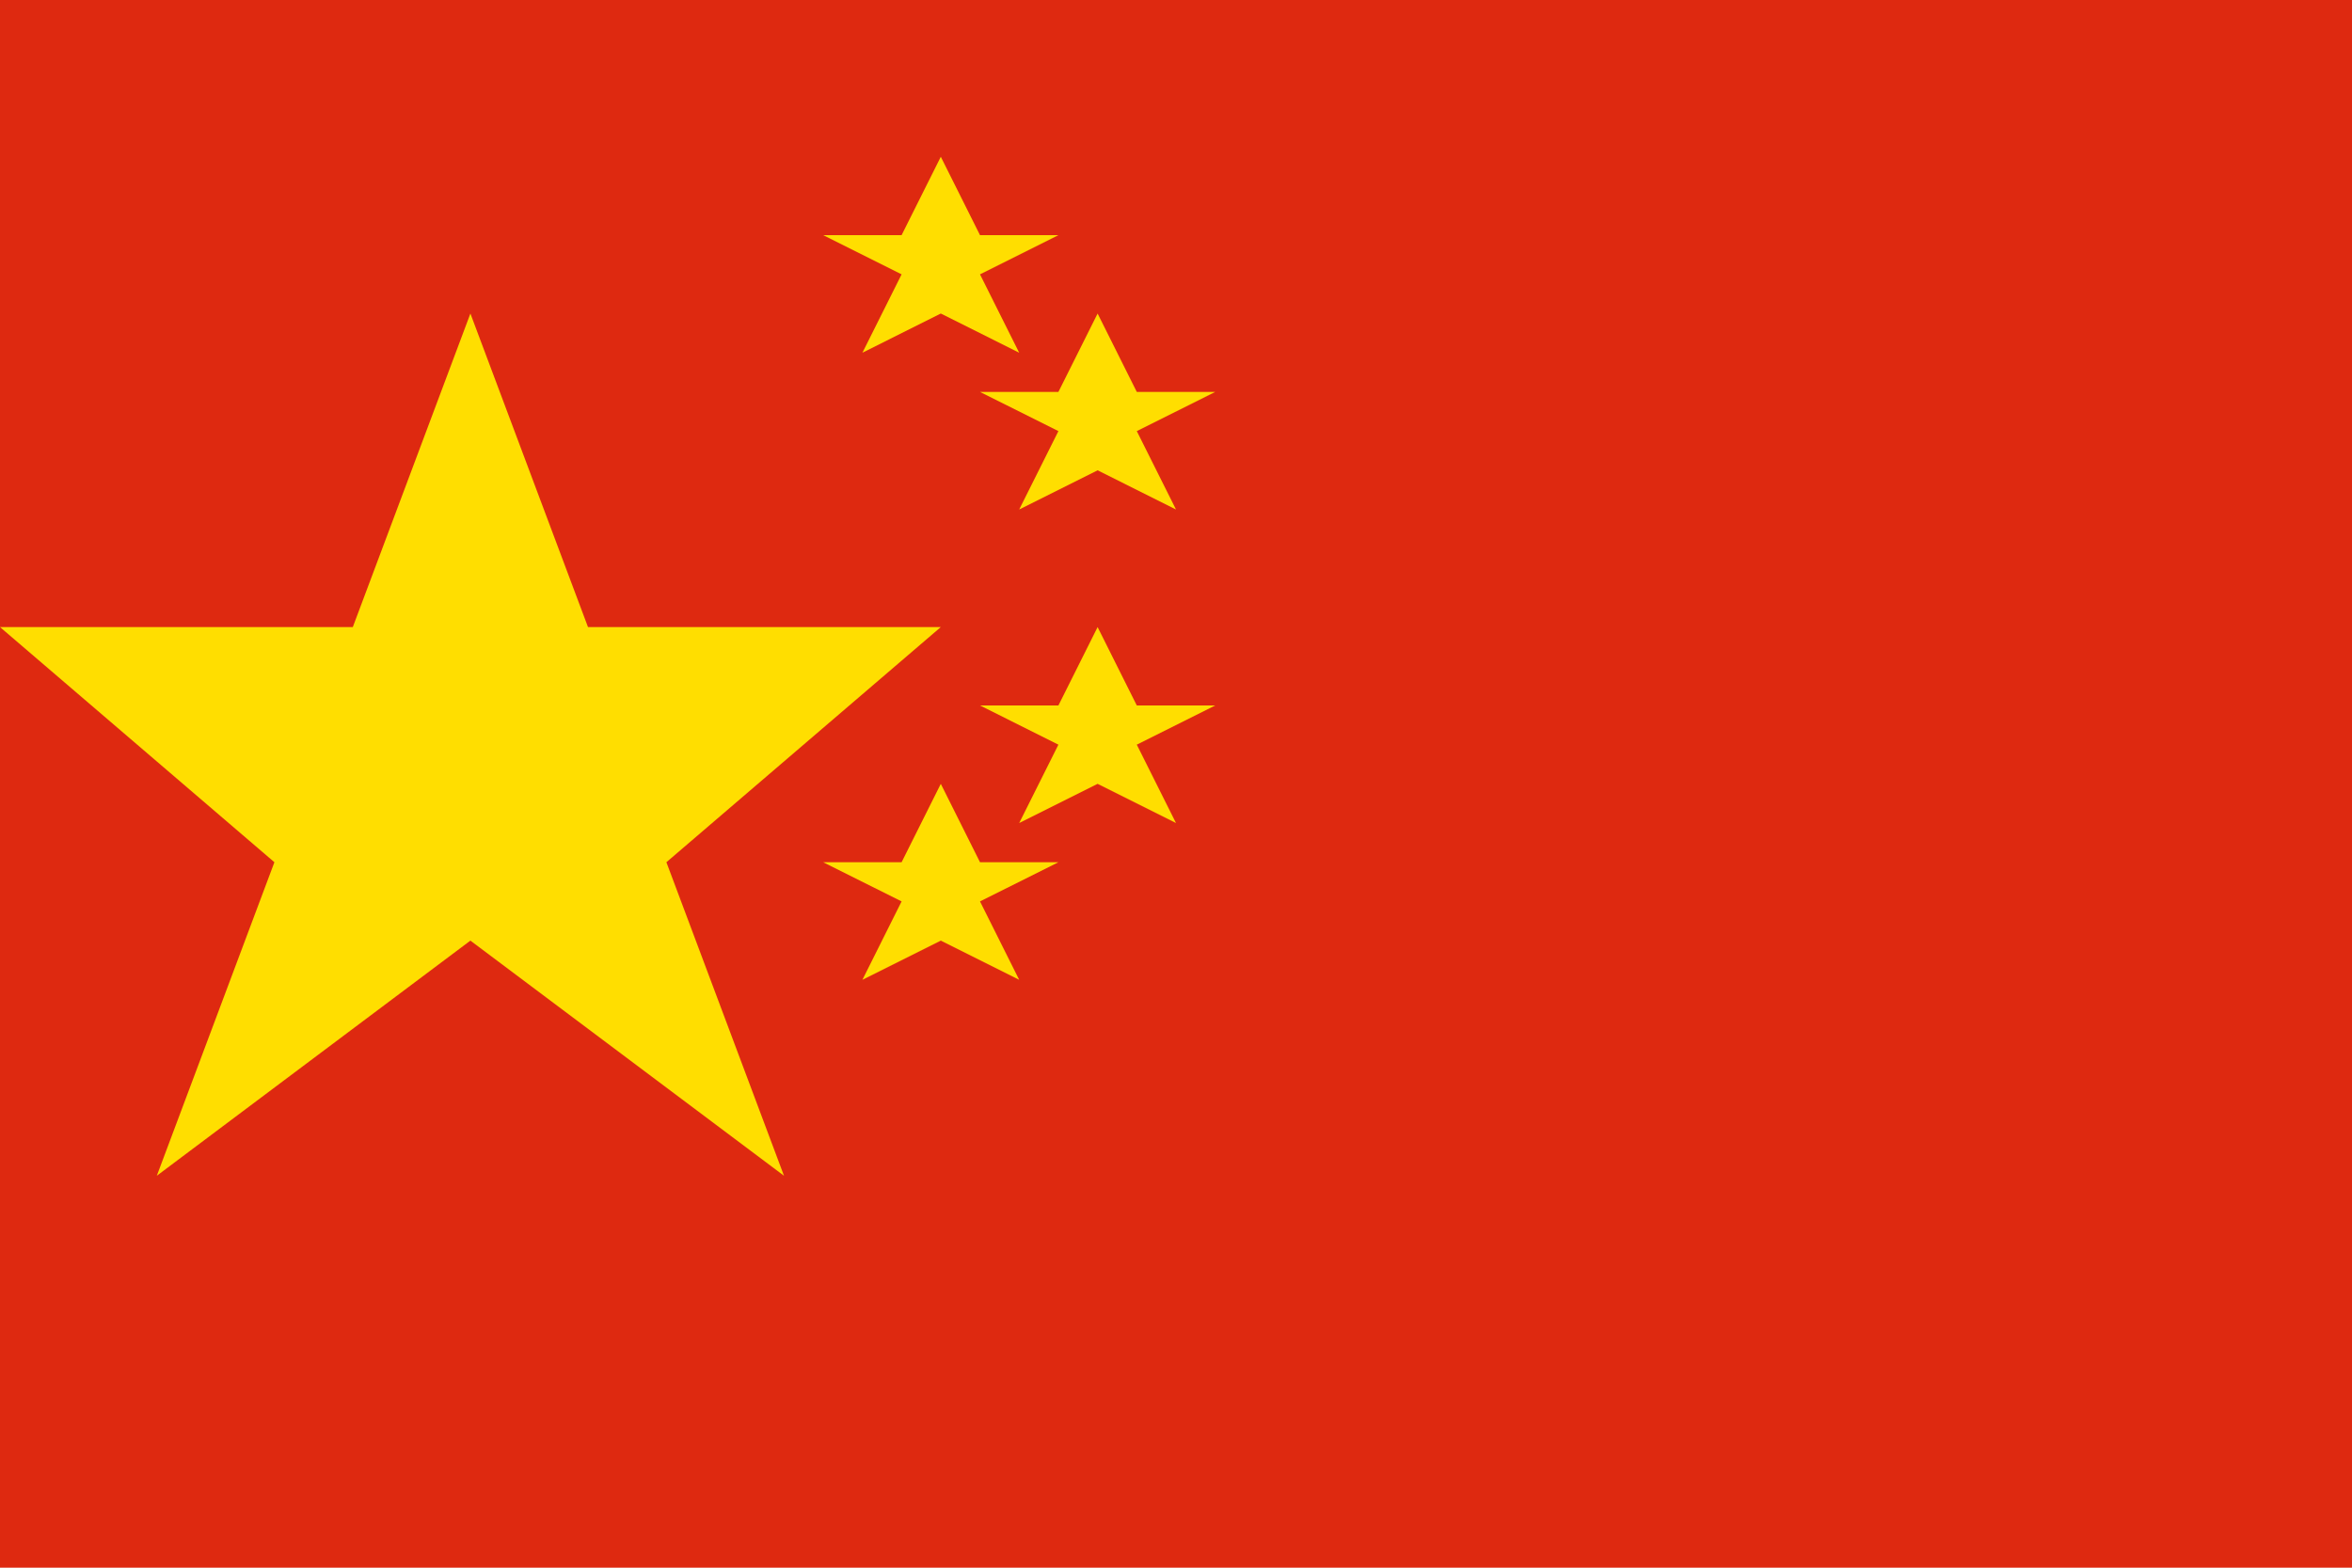 <svg xmlns="http://www.w3.org/2000/svg" viewBox="0 0 30 20" width="30" height="20">
  <rect width="30" height="20" fill="#DE2910"/>
  <polygon points="6,4 7.5,8 12,8 8.5,11 10,15 6,12 2,15 3.5,11 0,8 4.5,8" fill="#FFDE00"/>
  <polygon points="12,2 12.5,3 13.5,3 12.5,3.5 13,4.5 12,4 11,4.5 11.5,3.5 10.5,3 11.5,3" fill="#FFDE00"/>
  <polygon points="14,4 14.5,5 15.5,5 14.5,5.5 15,6.5 14,6 13,6.5 13.5,5.5 12.5,5 13.5,5" fill="#FFDE00"/>
  <polygon points="14,8 14.5,9 15.5,9 14.5,9.5 15,10.5 14,10 13,10.5 13.5,9.5 12.5,9 13.5,9" fill="#FFDE00"/>
  <polygon points="12,10 12.5,11 13.5,11 12.5,11.5 13,12.5 12,12 11,12.5 11.5,11.5 10.5,11 11.5,11" fill="#FFDE00"/>
</svg>
